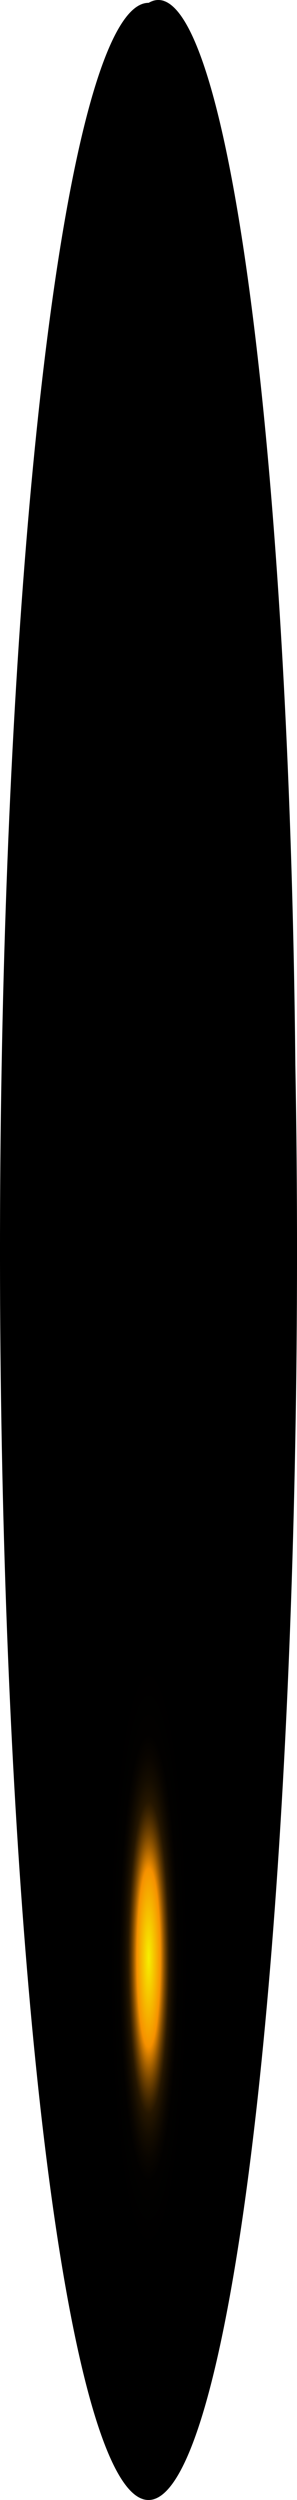 <?xml version="1.0" encoding="utf-8"?>
<svg xmlns="http://www.w3.org/2000/svg" fill="none" height="100%" overflow="visible" preserveAspectRatio="none" style="display: block;" viewBox="0 0 11.128 93.378" width="100%">
<path d="M11.066 39.79C11.236 49.207 11.057 58.833 10.554 67.374C10.052 75.914 9.249 82.961 8.254 87.566C7.26 92.17 6.121 94.111 4.99 93.129C3.86 92.147 2.793 88.289 1.932 82.072C1.071 75.856 0.458 67.579 0.175 58.355C-0.108 49.132 -0.047 39.404 0.349 30.478C0.746 21.553 1.458 13.858 2.392 8.428C3.325 2.999 4.435 0.095 5.571 0.106C6.926 -0.693 8.264 3.03 9.294 10.463C10.323 17.896 10.96 28.437 11.066 39.79Z" fill="url(#paint0_radial_0_1516)" id="Vector" style="mix-blend-mode:screen"/>
<defs>
<radialGradient cx="0" cy="0" gradientTransform="translate(5.571 71.815) scale(5.495 39.608)" gradientUnits="userSpaceOnUse" id="paint0_radial_0_1516" r="1">
<stop stop-color="#F6F000"/>
<stop offset="0.08" stop-color="#F69100"/>
<stop offset="0.09" stop-color="#C87600"/>
<stop offset="0.1" stop-color="#9D5C00"/>
<stop offset="0.11" stop-color="#774600"/>
<stop offset="0.12" stop-color="#573300"/>
<stop offset="0.13" stop-color="#3B2300"/>
<stop offset="0.14" stop-color="#251600"/>
<stop offset="0.16" stop-color="#140C00"/>
<stop offset="0.18" stop-color="#090500"/>
<stop offset="0.2" stop-color="#020100"/>
<stop offset="0.27"/>
</radialGradient>
</defs>
</svg>